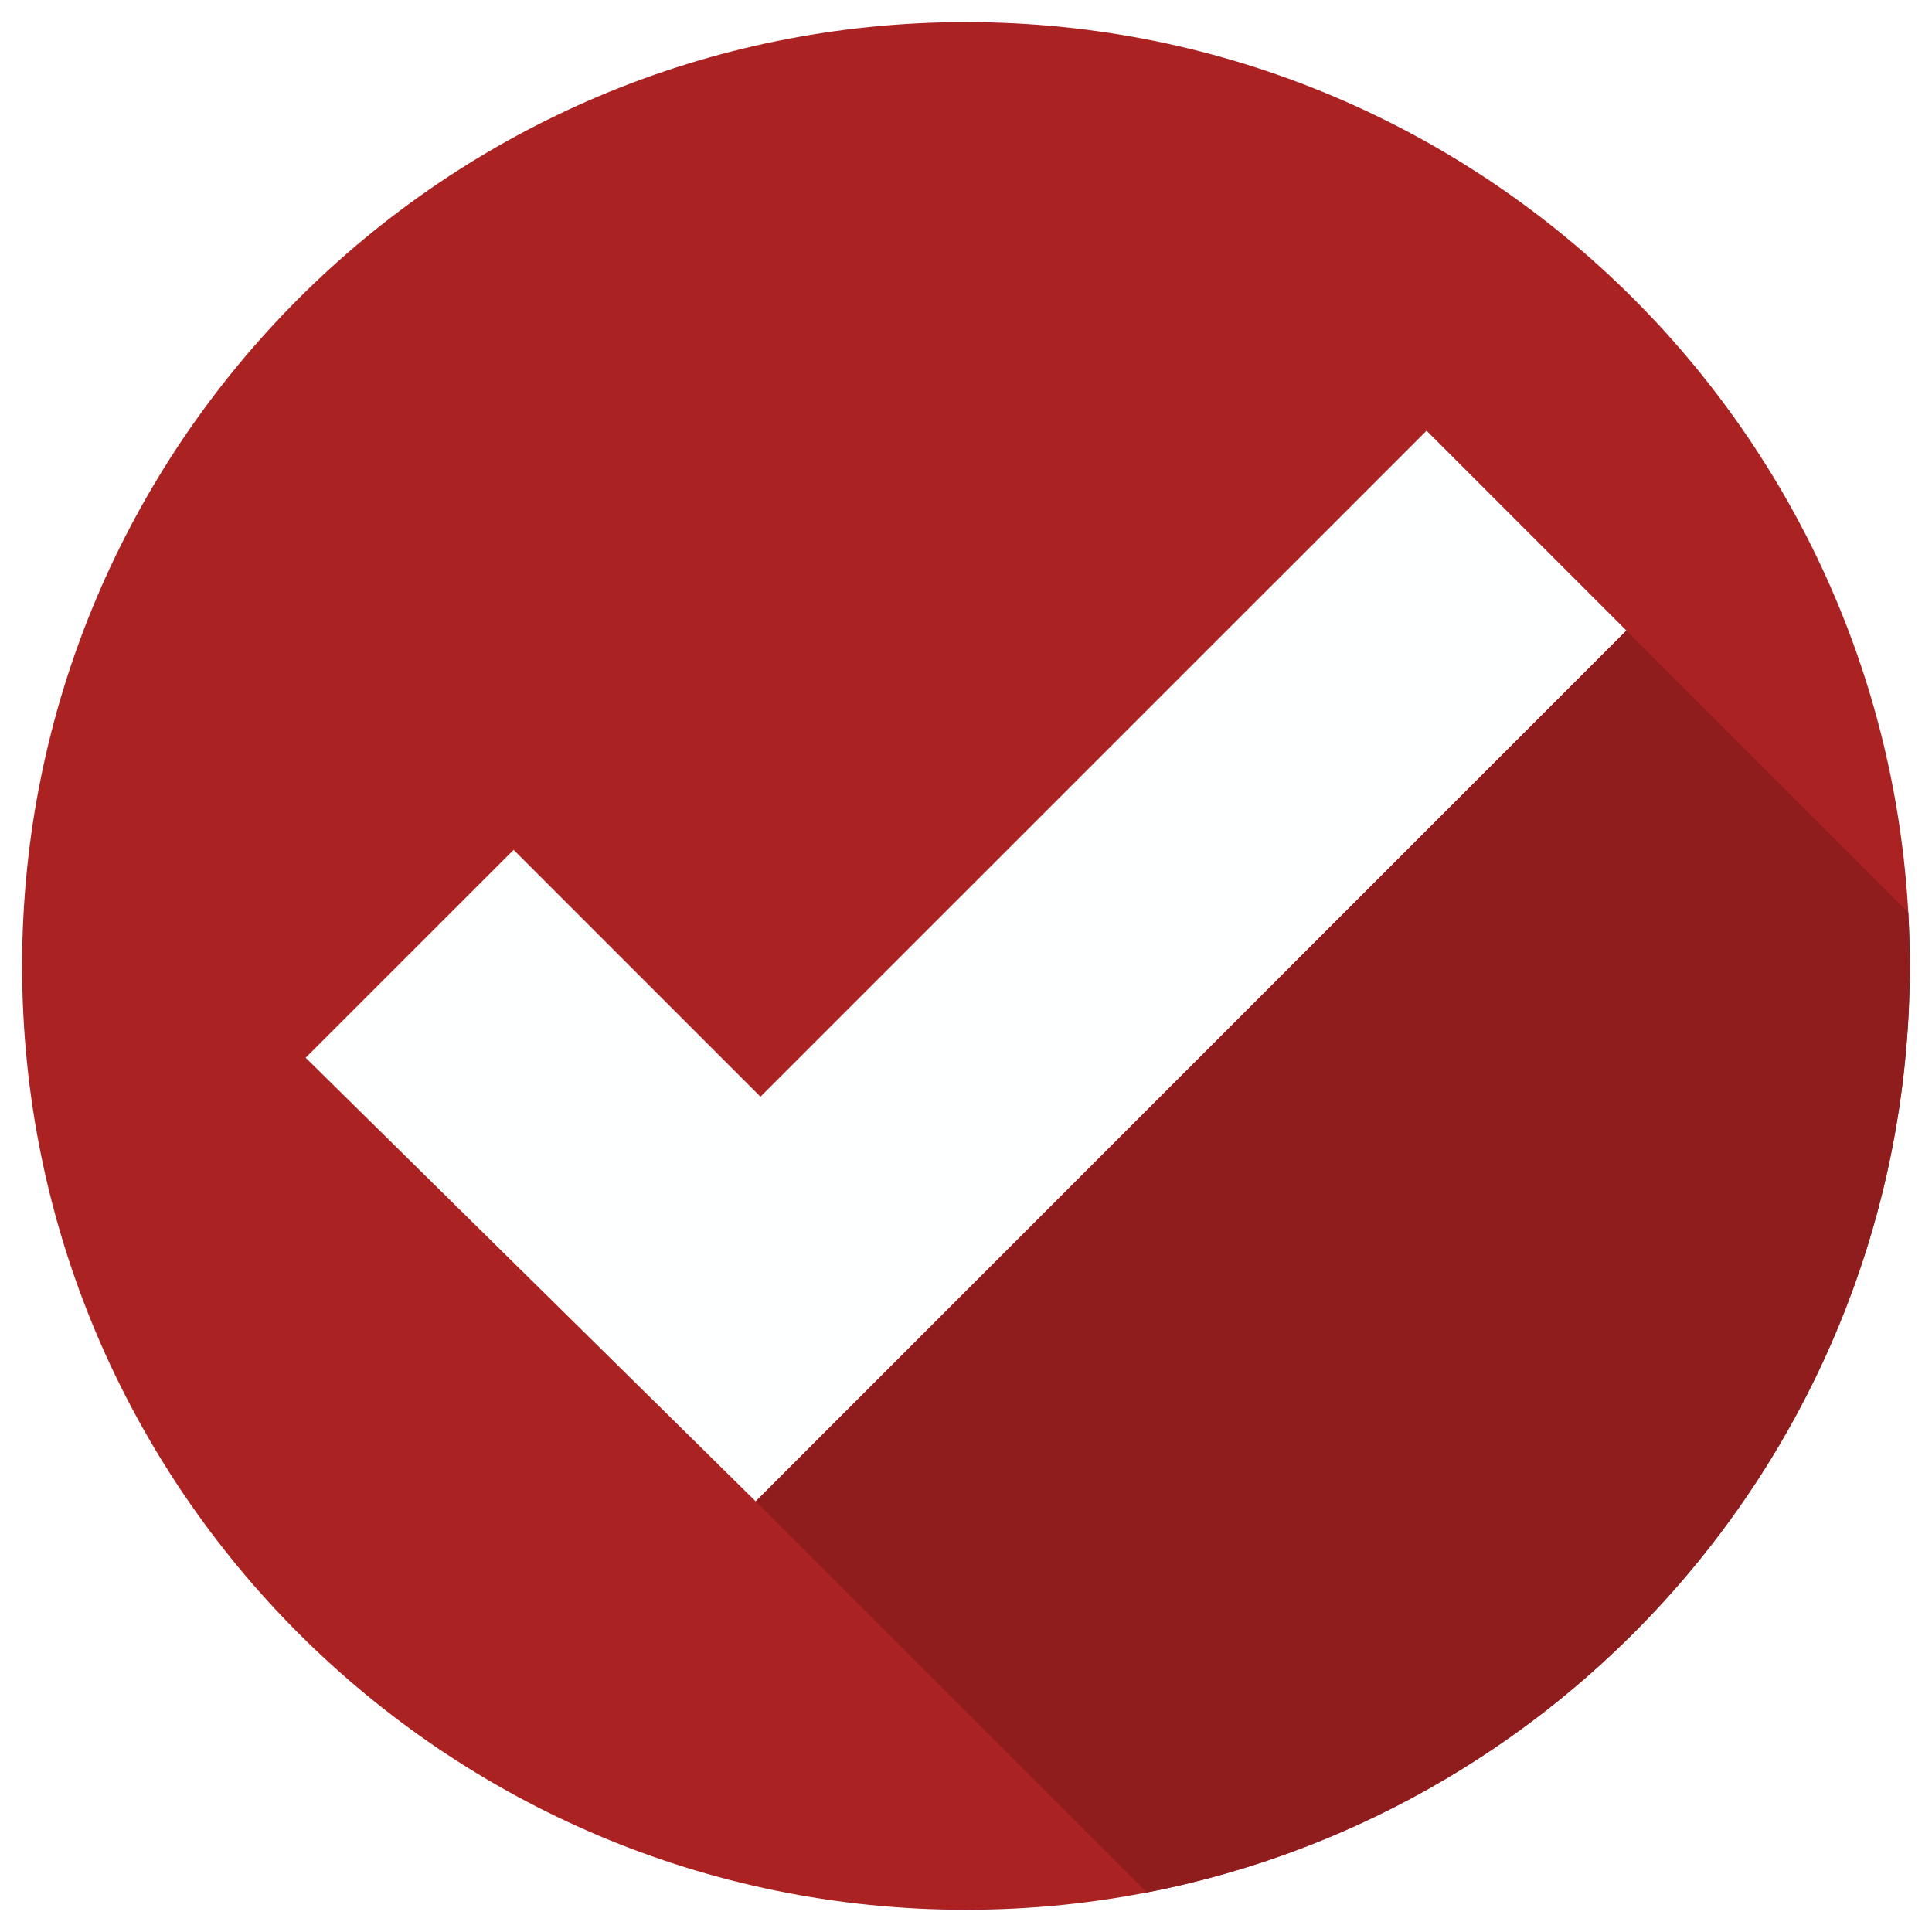 <svg version="1.2" preserveAspectRatio="xMidYMid meet" height="96" viewBox="0 0 72 72" zoomAndPan="magnify" width="96" xmlns:xlink="http://www.w3.org/1999/xlink" xmlns="http://www.w3.org/2000/svg"><defs><clipPath id="4891981871"><path d="M 0.824 0.824 L 71.324 0.824 L 71.324 71.324 L 0.824 71.324 Z M 0.824 0.824"></path></clipPath><clipPath id="ee7a5149a3"><path d="M 71 36 L 71.324 36 L 71.324 37 L 71 37 Z M 71 36"></path></clipPath><clipPath id="892ca99e3a"><path d="M 28 23 L 71.324 23 L 71.324 71 L 28 71 Z M 28 23"></path></clipPath></defs><g id="a35a21a4db"><rect style="fill:#ffffff;fill-opacity:1;stroke:none;" height="72" y="0" width="72" x="0"></rect><rect style="fill:#ffffff;fill-opacity:1;stroke:none;" height="72" y="0" width="72" x="0"></rect><g clip-path="url(#4891981871)" clip-rule="nonzero"><path d="M 71.172 36 C 71.172 55.426 55.426 71.172 36 71.172 C 16.574 71.172 0.824 55.426 0.824 36 C 0.824 16.574 16.574 0.824 36 0.824 C 55.426 0.824 71.172 16.574 71.172 36" style="stroke:none;fill-rule:nonzero;fill:#ab2222;fill-opacity:1;"></path></g><g clip-path="url(#ee7a5149a3)" clip-rule="nonzero"><path d="M 71.168 36.699 L 71.168 36.699 M 71.168 36.676 L 71.168 36.676 M 71.168 36.602 C 71.168 36.602 71.168 36.602 71.168 36.598 L 71.168 36.602 M 71.168 36.578 L 71.168 36.574 L 71.168 36.578 M 71.168 36.551 L 71.168 36.551 M 71.168 36.5 L 71.168 36.5 M 71.168 36.477 L 71.168 36.473 L 71.168 36.477 M 71.172 36.449 L 71.172 36.449 M 71.172 36.402 L 71.172 36.398 C 71.172 36.402 71.172 36.402 71.172 36.402 M 71.172 36.379 C 71.172 36.375 71.172 36.375 71.172 36.375 C 71.172 36.375 71.172 36.375 71.172 36.379 M 71.172 36.352 C 71.172 36.352 71.172 36.348 71.172 36.348 C 71.172 36.348 71.172 36.352 71.172 36.352 M 71.172 36.324 L 71.172 36.324 M 71.172 36.301 L 71.172 36.301 M 71.172 36.277 C 71.172 36.277 71.172 36.273 71.172 36.273 C 71.172 36.273 71.172 36.277 71.172 36.277 M 71.172 36.25 C 71.172 36.25 71.172 36.25 71.172 36.246 C 71.172 36.25 71.172 36.25 71.172 36.25 M 71.172 36.227 C 71.172 36.223 71.172 36.227 71.172 36.223 L 71.172 36.227 M 71.172 36.203 C 71.172 36.199 71.172 36.199 71.172 36.199 C 71.172 36.199 71.172 36.199 71.172 36.203 M 71.172 36.176 C 71.172 36.176 71.172 36.176 71.172 36.172 C 71.172 36.176 71.172 36.176 71.172 36.176 M 71.172 36.152 C 71.172 36.152 71.172 36.148 71.172 36.148 C 71.172 36.148 71.172 36.148 71.172 36.152 M 71.172 36.125 L 71.172 36.121 C 71.172 36.125 71.172 36.125 71.172 36.125 M 71.172 36.102 L 71.172 36.102 M 71.172 36.078 C 71.172 36.074 71.172 36.074 71.172 36.074 C 71.172 36.074 71.172 36.074 71.172 36.078 M 71.172 36.051 C 71.172 36.051 71.172 36.047 71.172 36.047 C 71.172 36.051 71.172 36.051 71.172 36.051 M 71.172 36.027 L 71.172 36.023 C 71.172 36.023 71.172 36.023 71.172 36.027" style="stroke:none;fill-rule:nonzero;fill:#d4d3d2;fill-opacity:1;"></path></g><g clip-path="url(#892ca99e3a)" clip-rule="nonzero"><path d="M 42.738 70.527 L 28.16 55.949 L 60.609 23.496 L 71.117 34.004 C 71.152 34.664 71.172 35.328 71.172 36 C 71.172 36.008 71.172 36.016 71.172 36.023 L 71.172 36.027 C 71.172 36.031 71.172 36.039 71.172 36.047 C 71.172 36.047 71.172 36.051 71.172 36.051 C 71.172 36.059 71.172 36.066 71.172 36.074 C 71.172 36.074 71.172 36.074 71.172 36.078 C 71.172 36.082 71.172 36.094 71.172 36.102 C 71.172 36.109 71.172 36.117 71.172 36.121 L 71.172 36.125 C 71.172 36.133 71.172 36.141 71.172 36.148 C 71.172 36.148 71.172 36.152 71.172 36.152 C 71.172 36.16 71.172 36.168 71.172 36.172 C 71.172 36.176 71.172 36.176 71.172 36.176 C 71.172 36.184 71.172 36.191 71.172 36.199 C 71.172 36.199 71.172 36.199 71.172 36.203 C 71.172 36.207 71.172 36.215 71.172 36.223 C 71.172 36.227 71.172 36.223 71.172 36.227 C 71.172 36.23 71.172 36.242 71.172 36.246 C 71.172 36.25 71.172 36.25 71.172 36.25 C 71.172 36.258 71.172 36.266 71.172 36.273 C 71.172 36.273 71.172 36.277 71.172 36.277 C 71.172 36.285 71.172 36.293 71.172 36.301 C 71.172 36.309 71.172 36.316 71.172 36.324 C 71.172 36.332 71.172 36.34 71.172 36.348 C 71.172 36.348 71.172 36.352 71.172 36.352 C 71.172 36.359 71.172 36.367 71.172 36.375 C 71.172 36.375 71.172 36.375 71.172 36.379 C 71.172 36.383 71.172 36.391 71.172 36.398 L 71.172 36.402 C 71.172 36.41 71.172 36.418 71.172 36.426 C 71.172 36.434 71.172 36.441 71.172 36.449 C 71.172 36.457 71.172 36.465 71.168 36.473 L 71.168 36.477 C 71.168 36.484 71.168 36.492 71.168 36.5 C 71.168 36.52 71.168 36.531 71.168 36.551 C 71.168 36.559 71.168 36.566 71.168 36.574 L 71.168 36.578 C 71.168 36.586 71.168 36.59 71.168 36.598 C 71.168 36.602 71.168 36.602 71.168 36.602 C 71.168 36.625 71.168 36.648 71.168 36.676 C 71.168 36.684 71.168 36.691 71.168 36.699 C 71.164 36.727 71.164 36.75 71.164 36.773 C 71.164 36.781 71.164 36.793 71.164 36.801 C 70.789 53.562 58.688 67.43 42.738 70.527" style="stroke:none;fill-rule:nonzero;fill:#8f1d1d;fill-opacity:1;"></path></g><path d="M 11.391 39.418 L 19.141 31.672 L 28.34 40.871 L 53.164 16.051 L 60.609 23.496 L 28.16 55.949 L 11.391 39.418" style="stroke:none;fill-rule:nonzero;fill:#feffff;fill-opacity:1;"></path></g></svg>